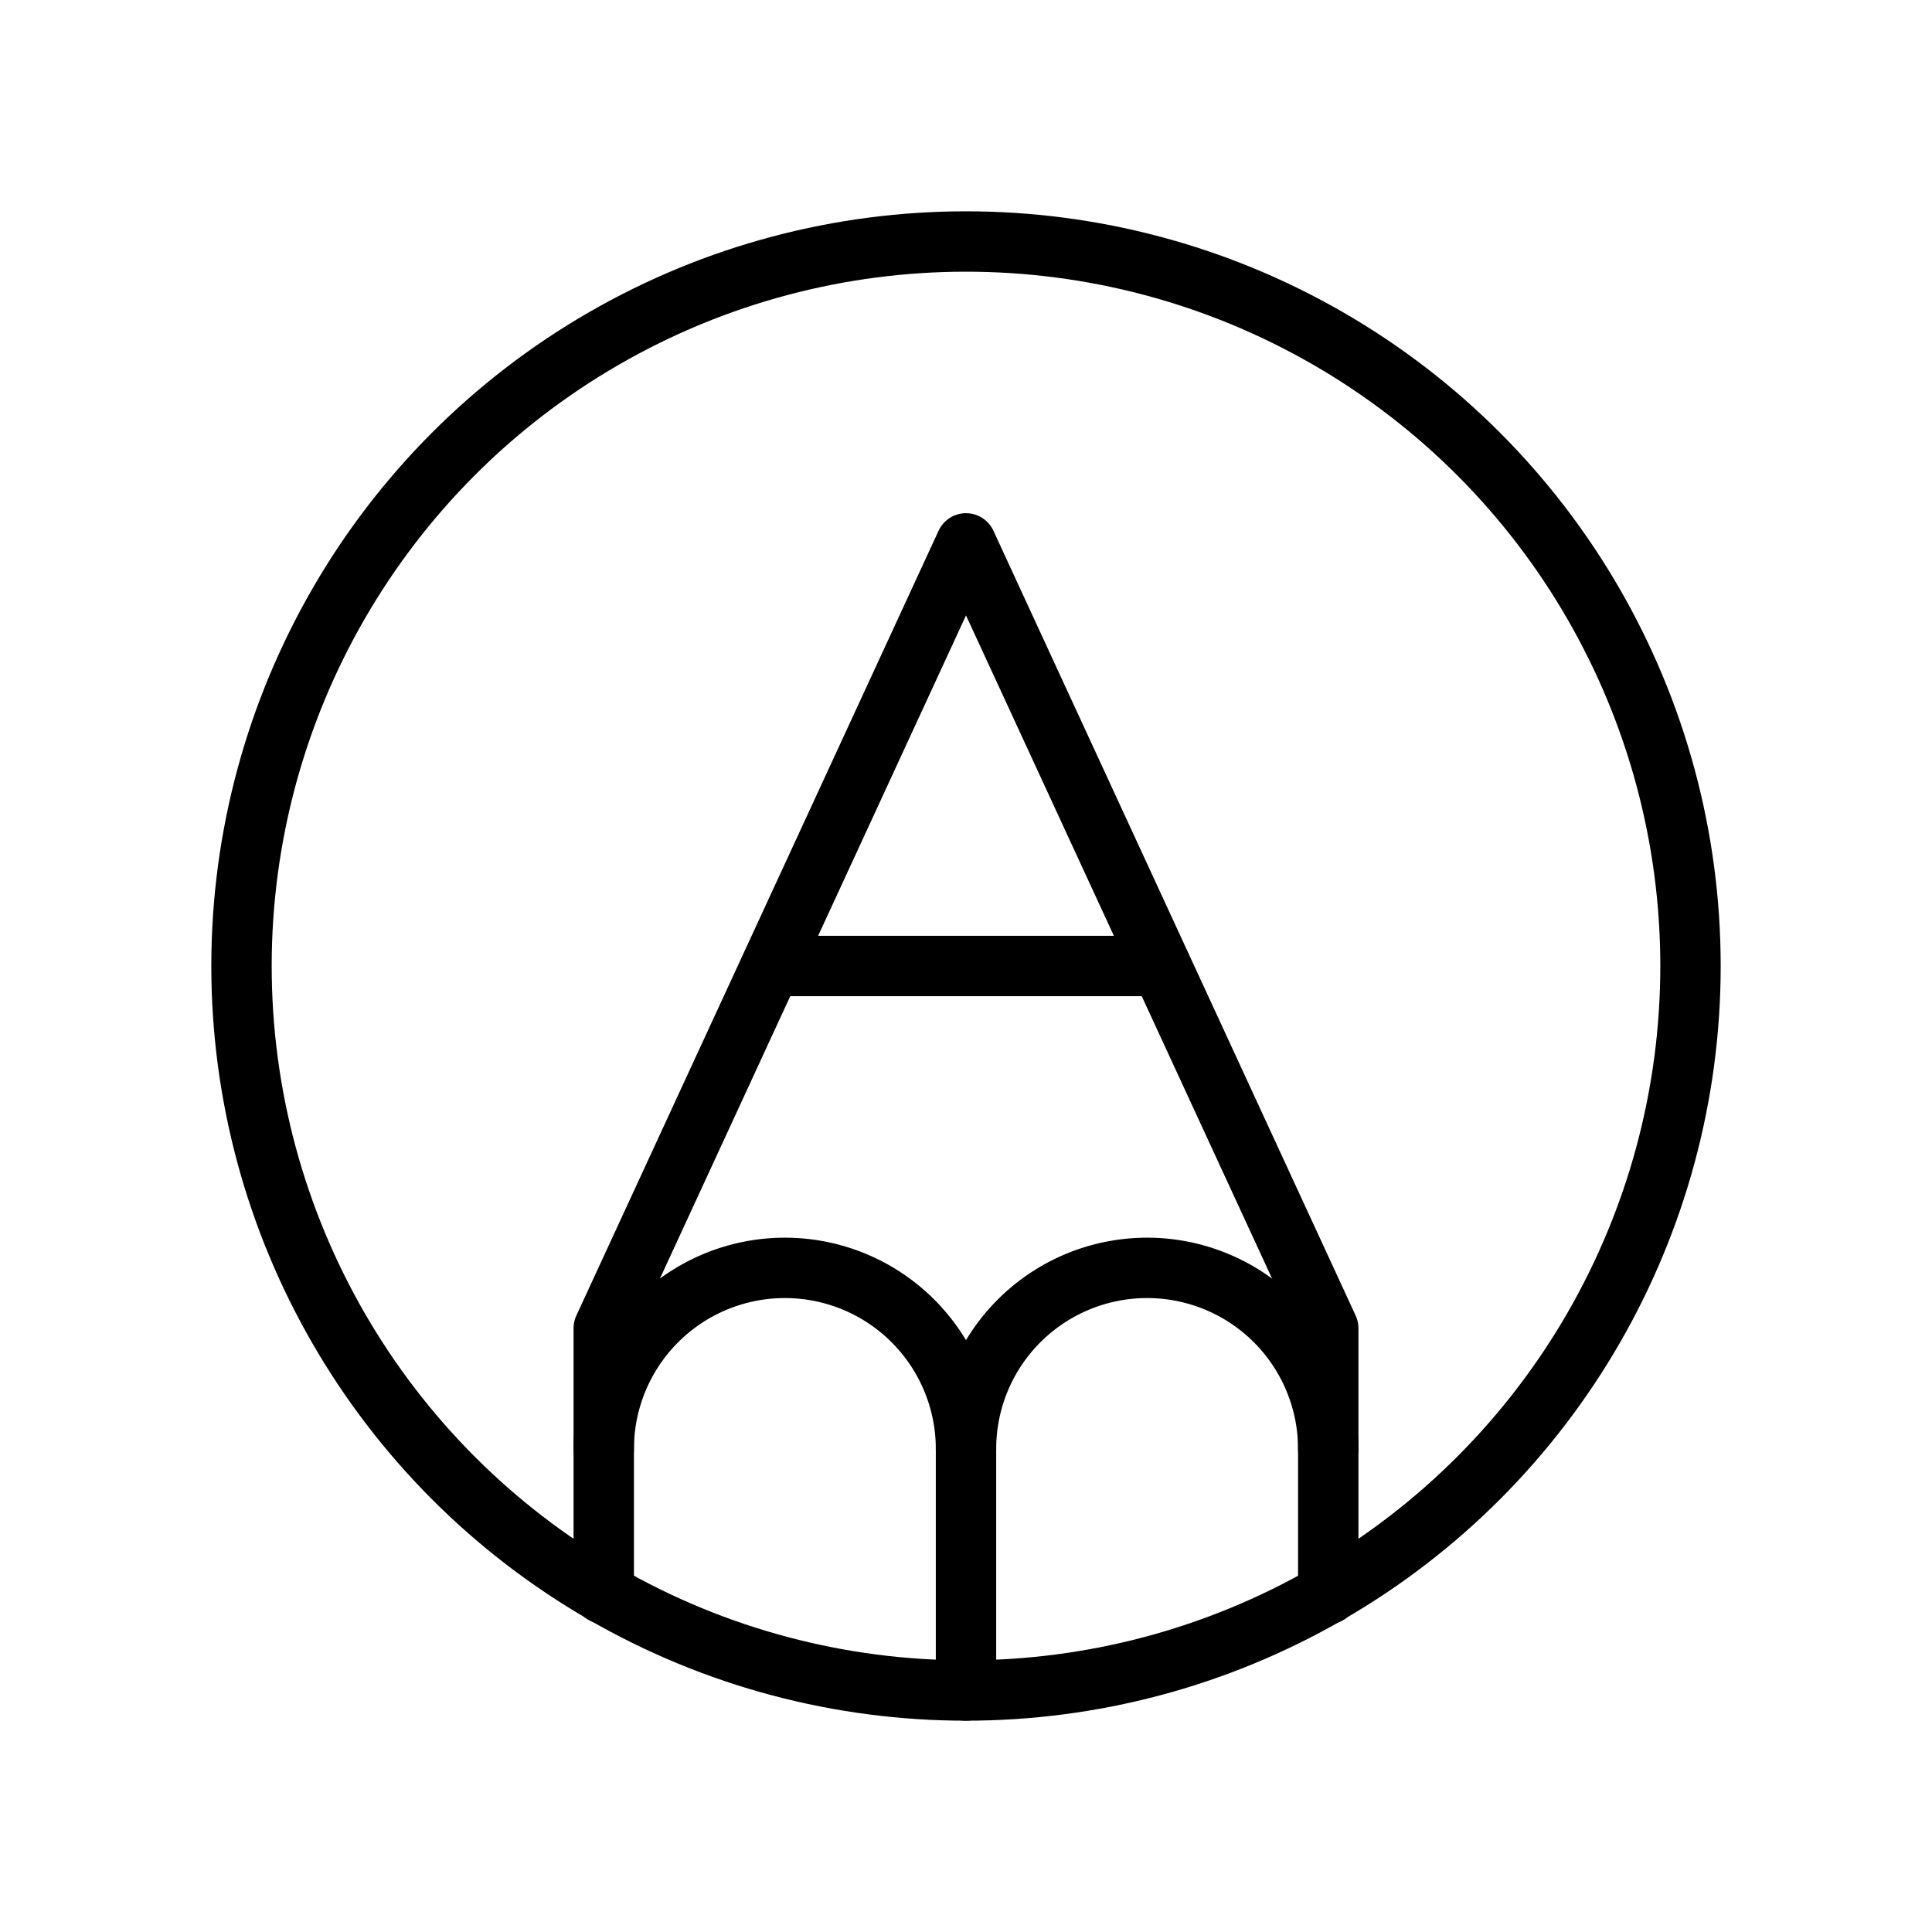 <svg xmlns="http://www.w3.org/2000/svg" viewBox="0 0 256 256"><rect width="256" height="256" fill="none"/><circle cx="128" cy="128" r="96" fill="none" stroke="#000" stroke-linecap="round" stroke-linejoin="round" stroke-width="8"/><polyline points="176 211.2 176 176 128 72 80 176 80 211.2" fill="none" stroke="#000" stroke-linecap="round" stroke-linejoin="round" stroke-width="8"/><path d="M128,192a24,24,0,0,1,48,0" fill="none" stroke="#000" stroke-linecap="round" stroke-linejoin="round" stroke-width="8"/><path d="M128,224V192a24,24,0,0,0-48,0" fill="none" stroke="#000" stroke-linecap="round" stroke-linejoin="round" stroke-width="8"/><line x1="102.2" y1="128" x2="153.8" y2="128" fill="none" stroke="#000" stroke-linecap="round" stroke-linejoin="round" stroke-width="8"/></svg>